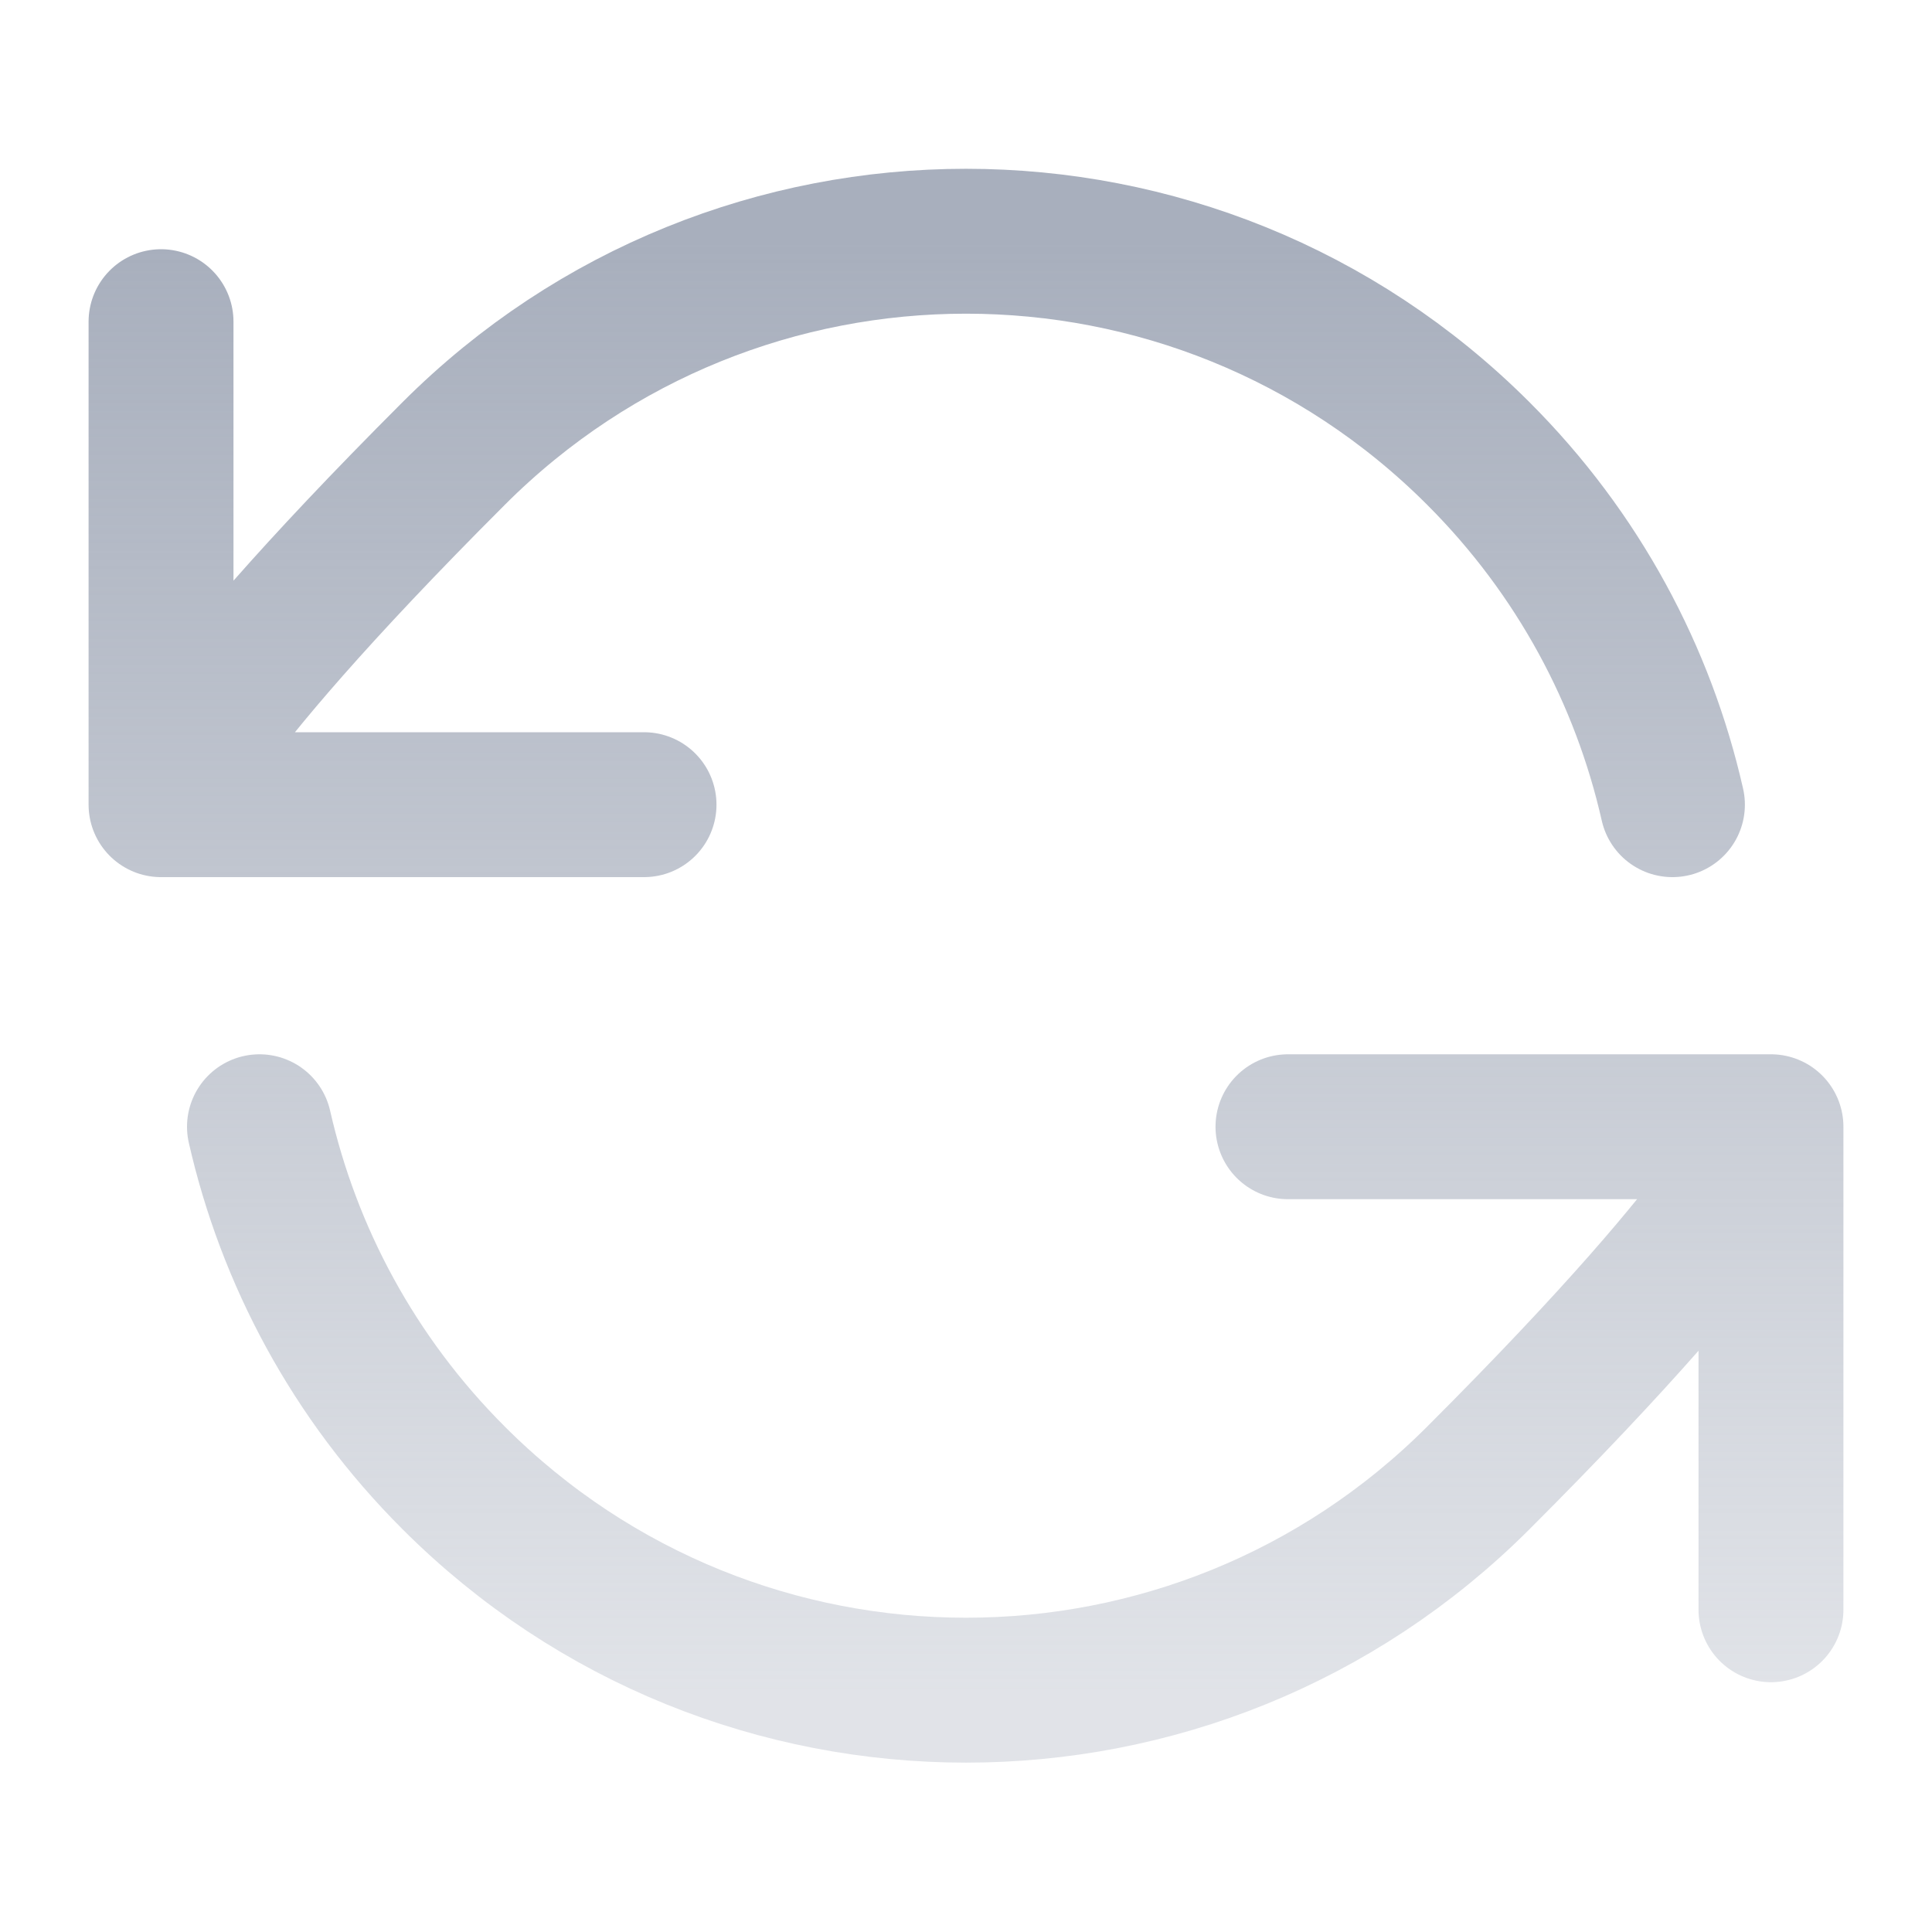 <svg width="20" height="20" viewBox="0 0 20 20" fill="none" xmlns="http://www.w3.org/2000/svg">
<path d="M1.667 8.33C1.667 8.33 1.768 7.623 4.697 4.694C7.626 1.765 12.374 1.765 15.303 4.694C16.341 5.731 17.011 6.998 17.313 8.33M1.667 8.33V3.33M1.667 8.33H6.667M18.333 11.664C18.333 11.664 18.232 12.371 15.303 15.3C12.374 18.229 7.626 18.229 4.697 15.3C3.659 14.263 2.989 12.996 2.686 11.664M18.333 11.664V16.664M18.333 11.664H13.333" stroke="url(#paint0_linear_708_78)" stroke-width="1.5" stroke-linecap="round" stroke-linejoin="round"/>
<defs>
<linearGradient id="paint0_linear_708_78" x1="10" y1="2.497" x2="10" y2="17.497" gradientUnits="userSpaceOnUse">
<stop stop-color="#A8AFBD"/>
<stop offset="1" stop-color="#A8AFBD" stop-opacity="0.35"/>
</linearGradient>
</defs>
</svg>
